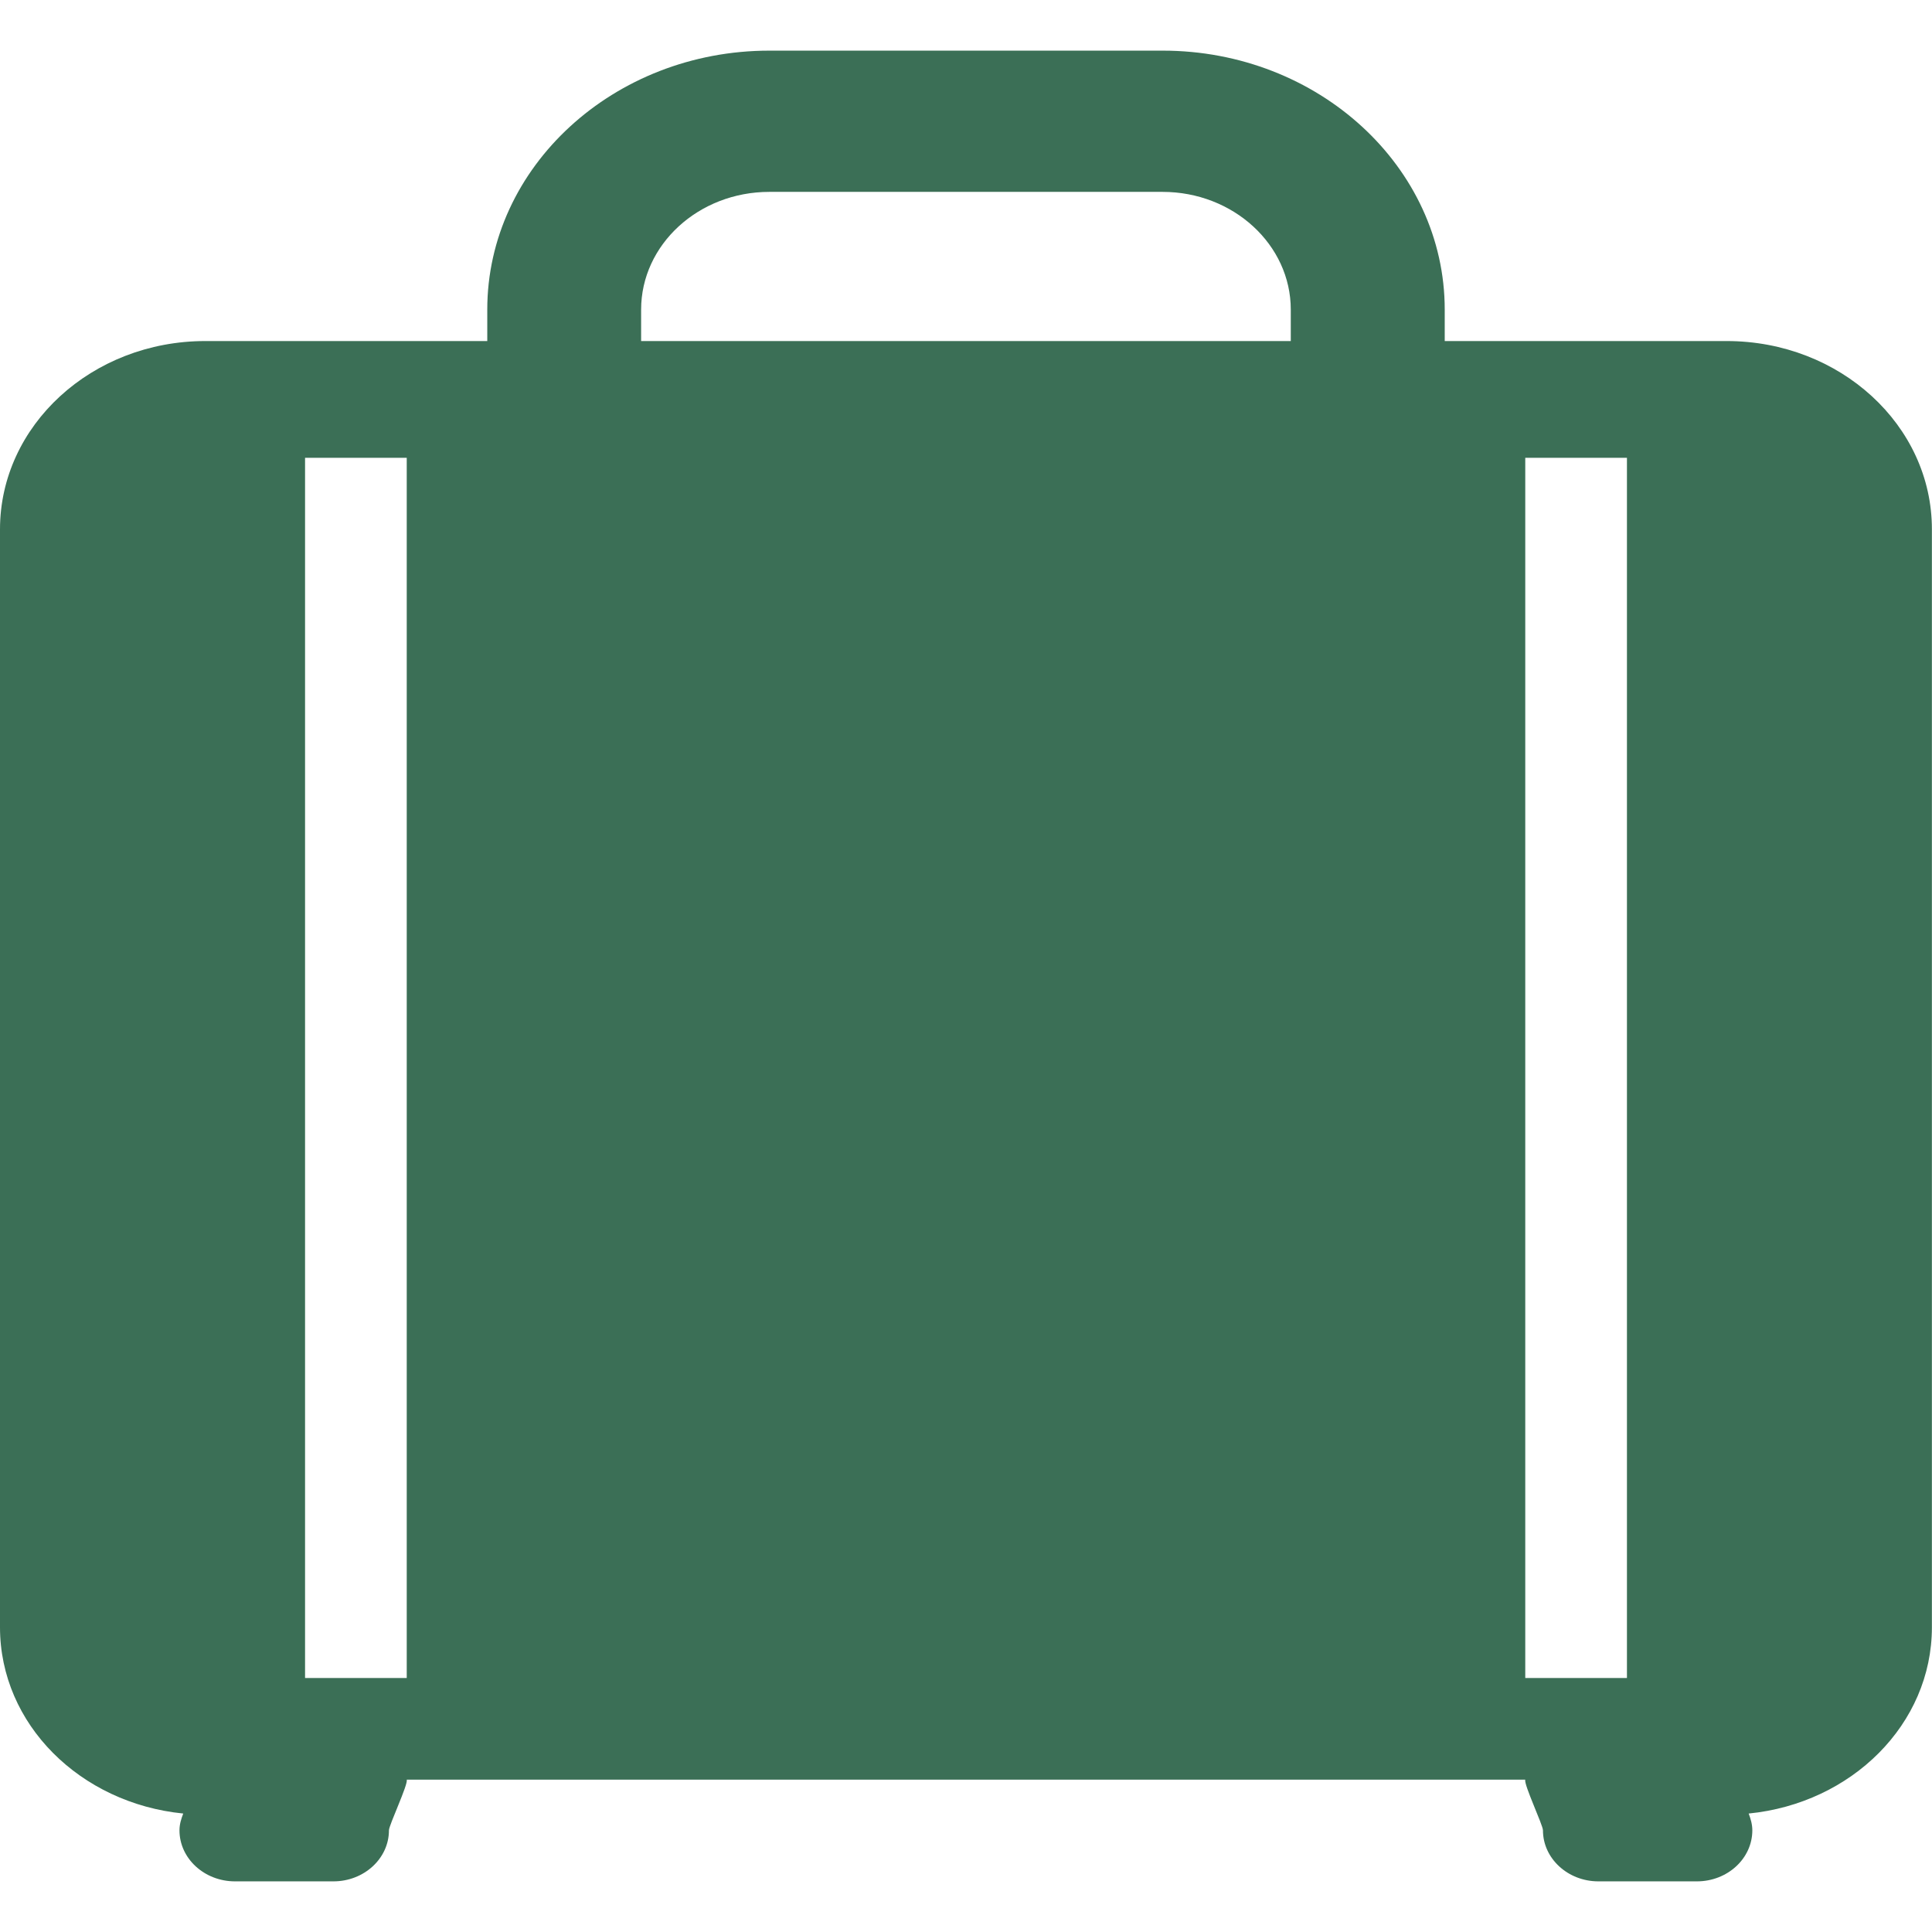 <?xml version="1.0" encoding="utf-8"?>
<!-- Generator: Adobe Illustrator 16.0.0, SVG Export Plug-In . SVG Version: 6.00 Build 0)  -->
<!DOCTYPE svg PUBLIC "-//W3C//DTD SVG 1.1//EN" "http://www.w3.org/Graphics/SVG/1.1/DTD/svg11.dtd">
<svg version="1.1" id="Layer_1" xmlns="http://www.w3.org/2000/svg" xmlns:xlink="http://www.w3.org/1999/xlink" x="0px" y="0px"
	 width="19px" height="19px" viewBox="0 0 19 19" enable-background="new 0 0 19 19" xml:space="preserve">
<g>
	<path fill="#3B6F56" d="M16.981,3.354h-2.773V3.045c0-1.404-1.245-2.547-2.774-2.547H7.566c-1.529,0-2.774,1.143-2.774,2.547v0.309
		H2.019C0.904,3.354,0,4.183,0,5.206v10.797c0,0.955,0.79,1.731,1.802,1.832C1.782,17.887,1.765,17.941,1.765,18
		c0,0.277,0.245,0.502,0.546,0.502h0.968c0.301,0,0.546-0.225,0.546-0.502c0-0.051,0.19-0.451,0.175-0.498h11
		c-0.016,0.046,0.174,0.446,0.174,0.498c0,0.277,0.245,0.502,0.545,0.502h0.969c0.301,0,0.545-0.225,0.545-0.502
		c0-0.058-0.016-0.113-0.036-0.165c1.011-0.1,1.802-0.877,1.802-1.832V5.206C19,4.183,18.096,3.354,16.981,3.354z M15,4.502h1v12h-1
		V4.502z M6.305,3.045c0-0.639,0.565-1.158,1.261-1.158h3.867c0.695,0,1.261,0.519,1.261,1.158v0.309H6.305V3.045z M3,4.502h1v12H3
		V4.502z"/>
</g>
</svg>
